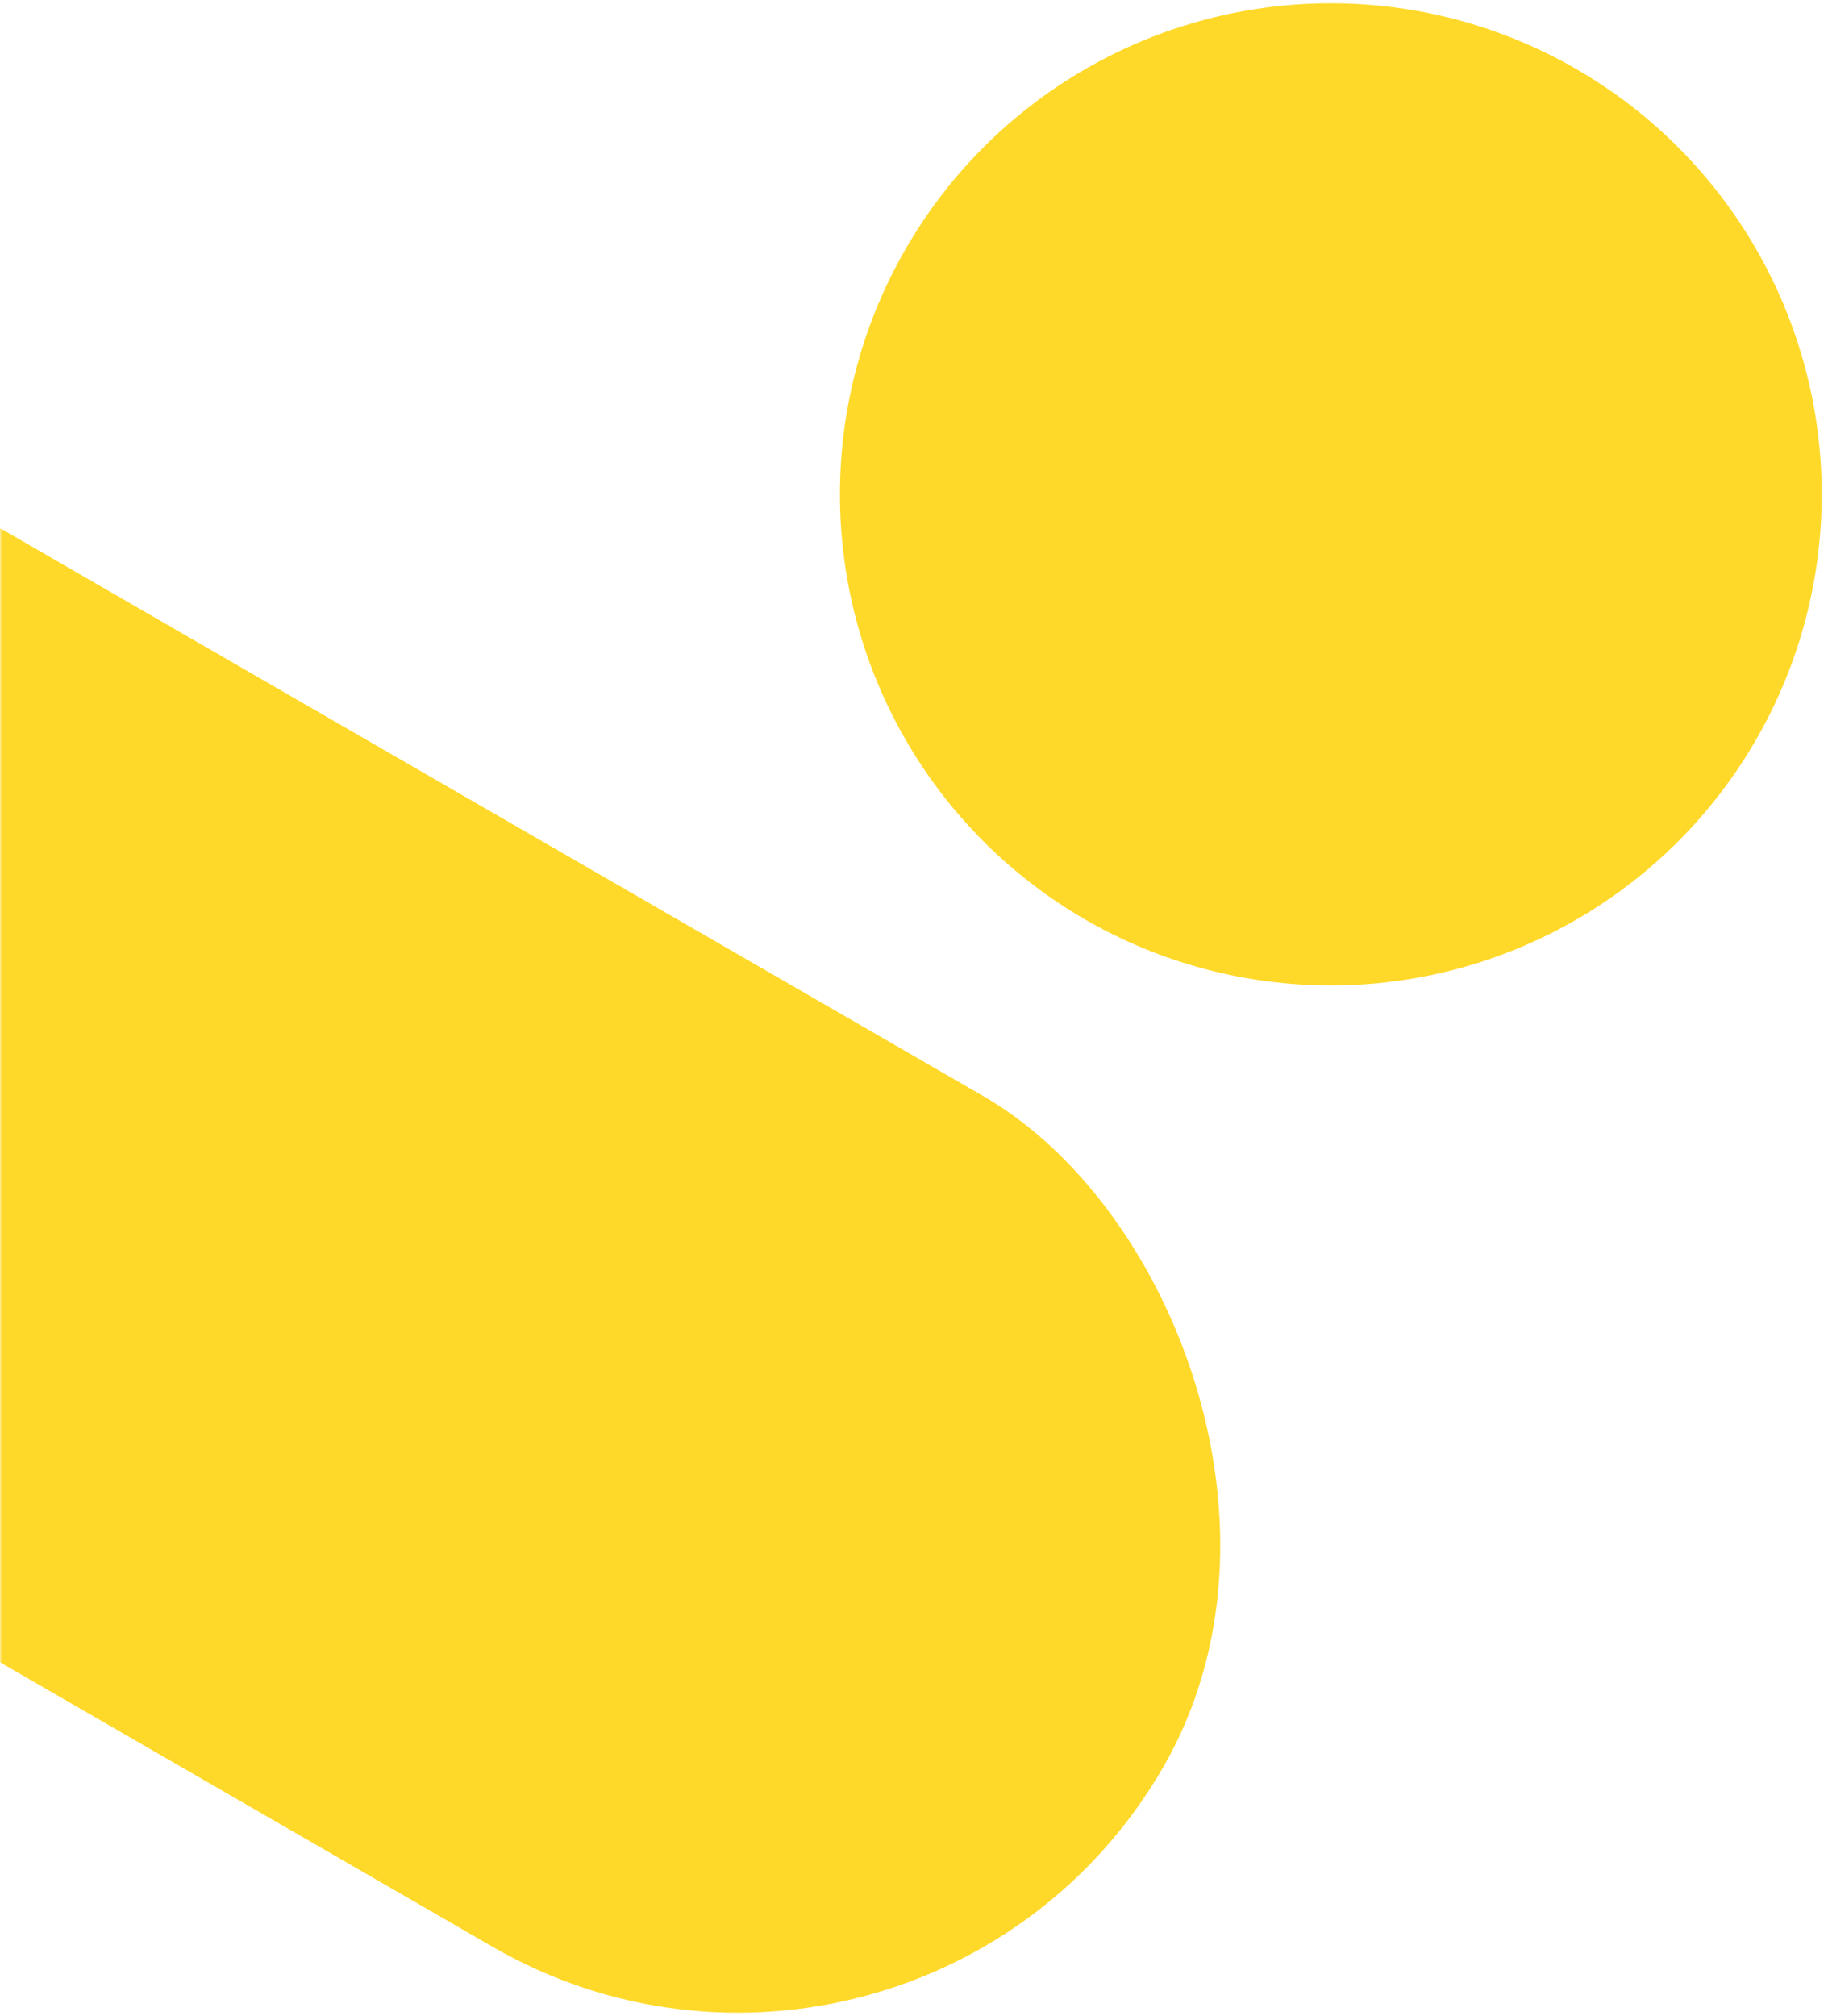 <svg width="332" height="366" viewBox="0 0 332 366" fill="none" xmlns="http://www.w3.org/2000/svg">
<g clip-path="url(#clip0_3045_17435)">
<mask id="mask0_3045_17435" style="mask-type:alpha" maskUnits="userSpaceOnUse" x="-1" y="-399" width="1441" height="1314">
<path d="M-0.027 -398.9H1439.97V714.1C1439.97 824.557 1350.43 914.1 1239.97 914.1H-0.027V-398.9Z" fill="#0249AC"/>
</mask>
<g mask="url(#mask0_3045_17435)">
<rect width="178.317" height="707.654" rx="89.159" transform="matrix(-0.5 0.866 0.866 0.5 -356.978 -110.225)" fill="#FFD929"/>
<circle r="89.159" transform="matrix(0.5 0.866 0.866 -0.5 241.705 89.748)" fill="#FFD929"/>
</g>
</g>
<defs>
<clipPath id="clip0_3045_17435">
<rect width="332" height="366" fill="white"/>
</clipPath>
</defs>
</svg>
